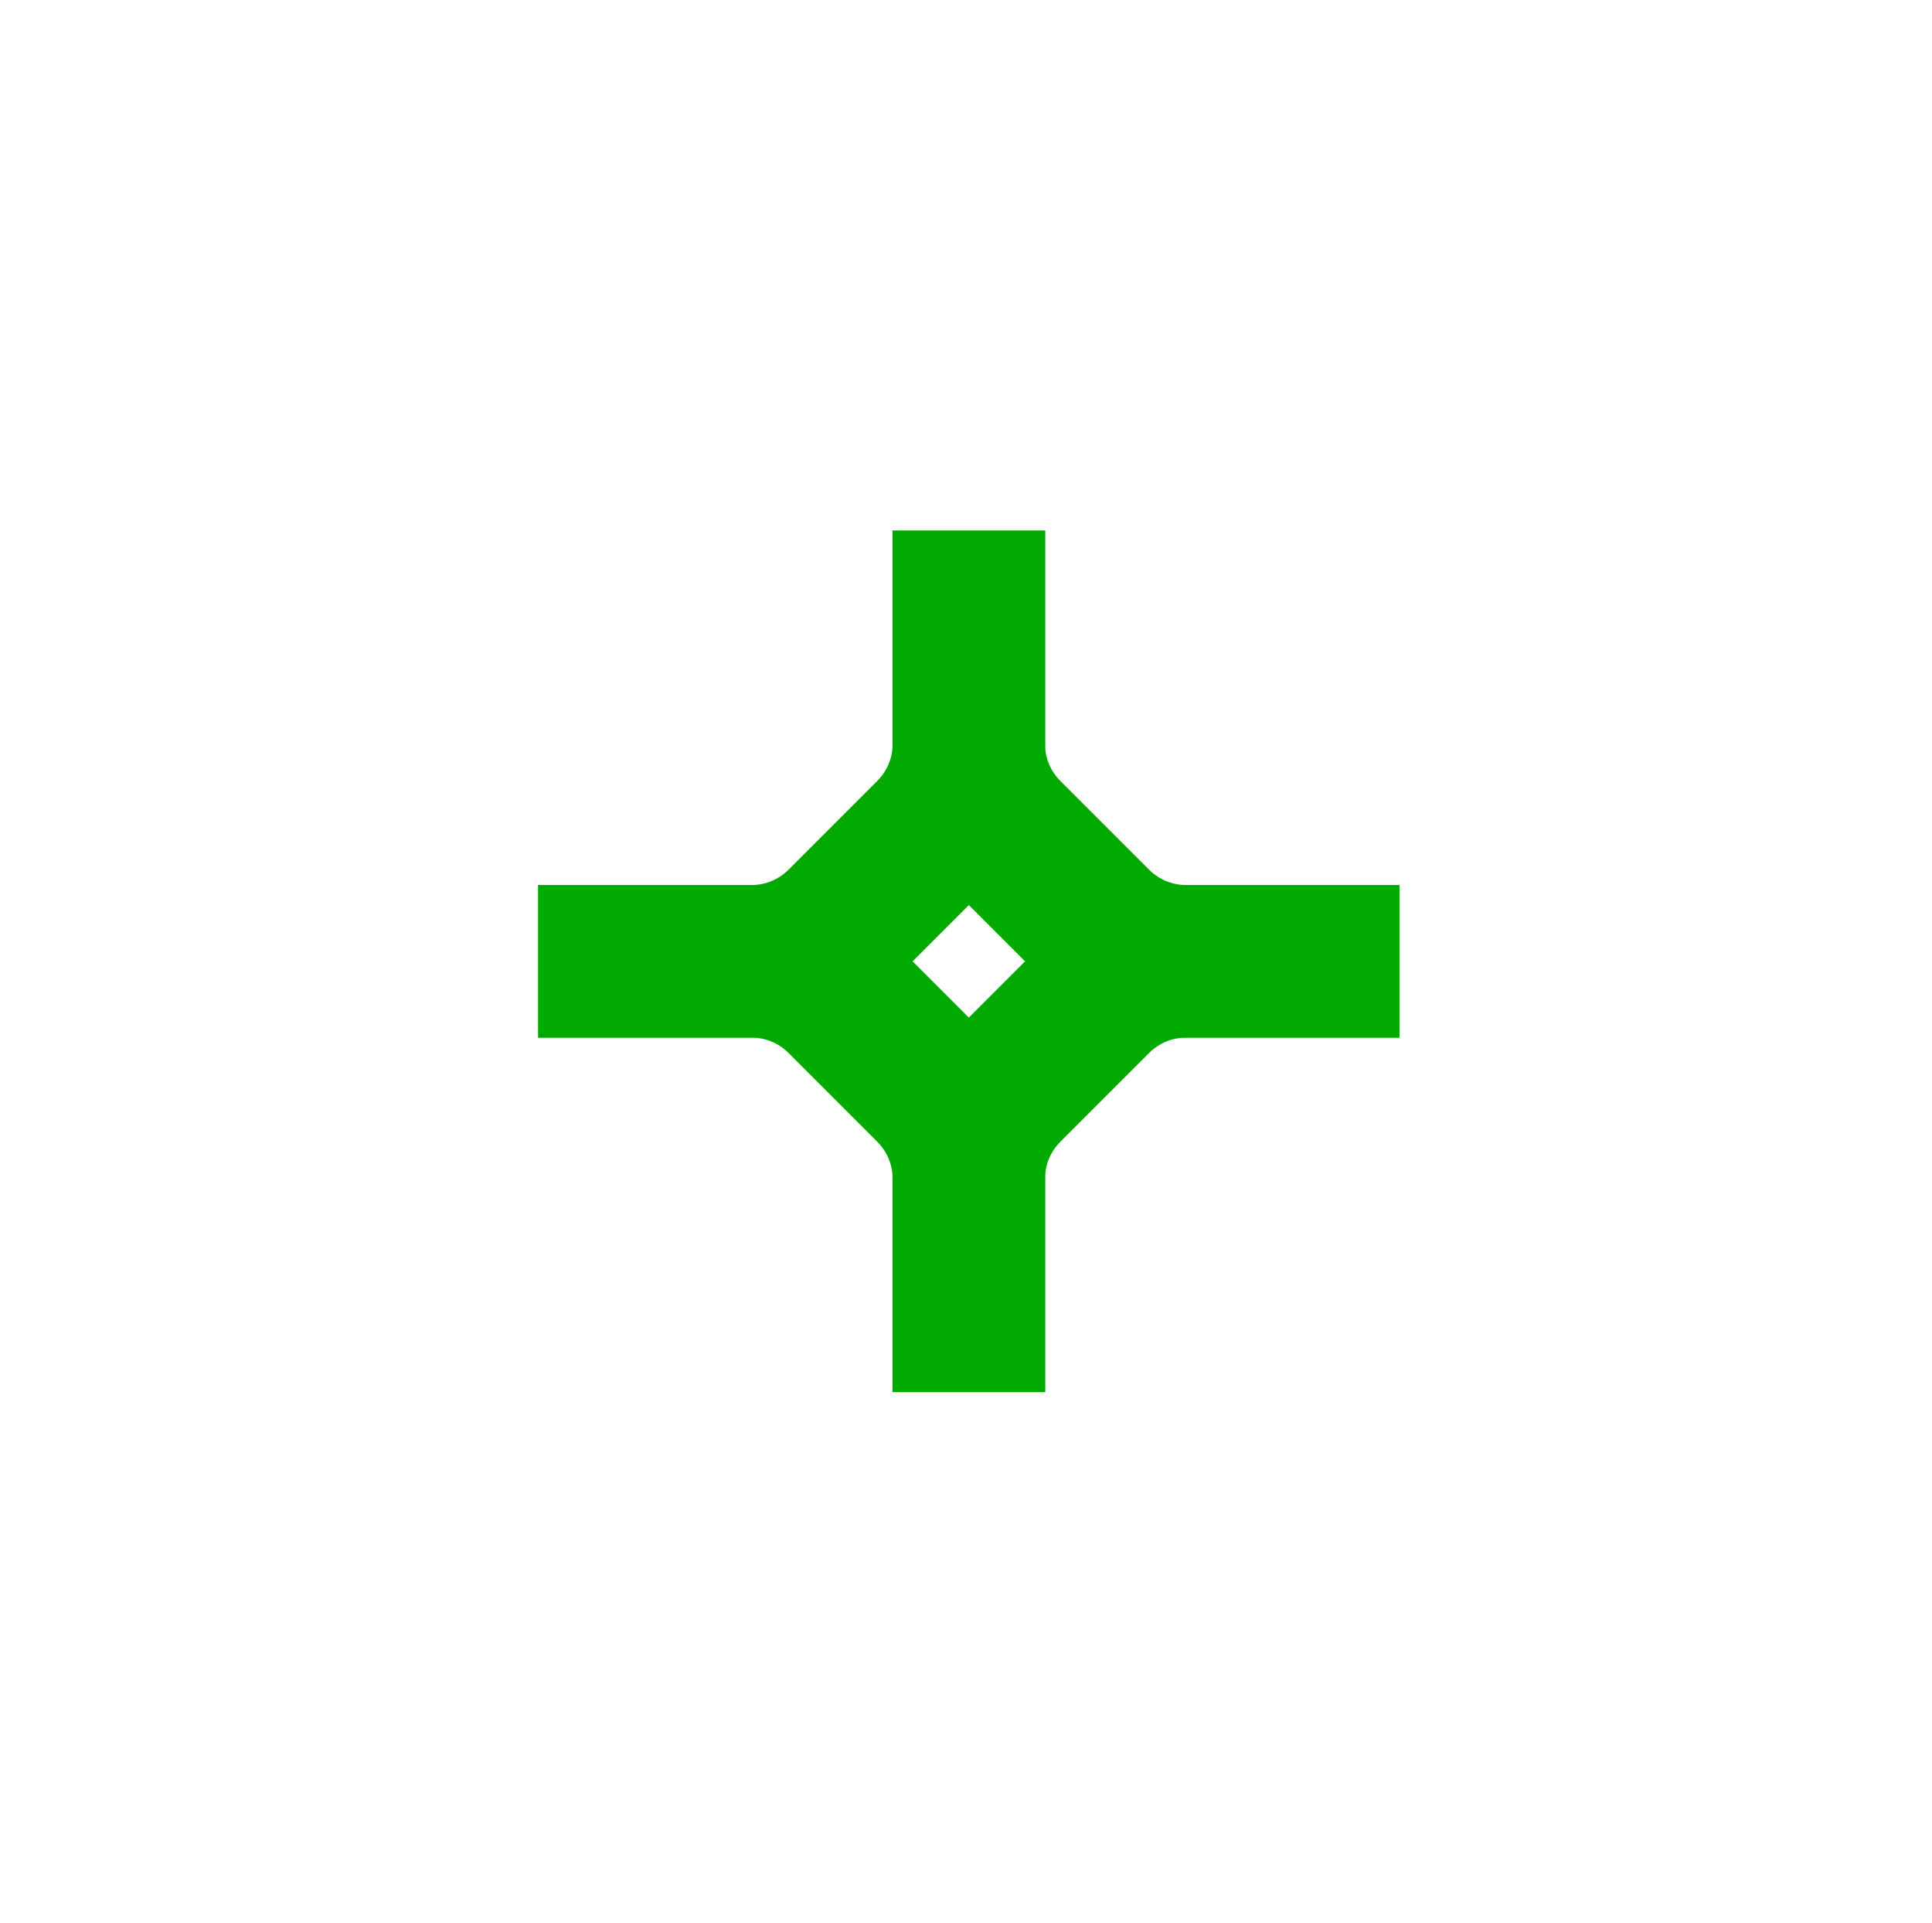 <?xml version="1.0" encoding="UTF-8" standalone="no"?>
<!DOCTYPE svg PUBLIC "-//W3C//DTD SVG 1.1//EN"
	"http://www.w3.org/Graphics/SVG/1.1/DTD/svg11.dtd">
<svg width="201" height="200" viewBox="0 0 201 200" fill="none" xmlns="http://www.w3.org/2000/svg">
<path d="M92.869 55.196H108.739V77.366C108.739 83.076 106.519 88.436 102.479 92.466L93.269 101.676C89.239 105.706 83.869 107.936 78.169 107.936H55.999V92.066H78.169C79.639 92.066 81.009 91.496 82.049 90.456L91.259 81.246C92.299 80.206 92.869 78.836 92.869 77.366V55.196Z" fill="url(#paint0_linear_5677_120782)"/>
<path d="M145.587 92.066V107.936L123.417 107.936C117.707 107.936 112.347 105.716 108.317 101.676L99.107 92.466C95.077 88.436 92.847 83.066 92.847 77.366V55.196L108.717 55.196V77.366C108.717 78.836 109.287 80.206 110.327 81.246L119.537 90.456C120.577 91.496 121.947 92.066 123.417 92.066L145.587 92.066Z" fill="url(#paint1_linear_5677_120782)"/>
<path d="M108.717 144.804L92.847 144.804L92.847 122.634C92.847 116.924 95.067 111.564 99.107 107.534L108.317 98.324C112.347 94.294 117.717 92.064 123.417 92.064L145.587 92.064L145.587 107.934L123.417 107.934C121.947 107.934 120.577 108.504 119.537 109.544L110.327 118.754C109.287 119.794 108.717 121.164 108.717 122.634L108.717 144.804Z" fill="url(#paint2_linear_5677_120782)"/>
<path d="M55.999 107.934L55.999 92.064L78.169 92.064C83.879 92.064 89.239 94.284 93.269 98.324L102.479 107.534C106.509 111.564 108.739 116.934 108.739 122.634L108.739 144.804H92.869L92.869 122.634C92.869 121.164 92.299 119.794 91.259 118.754L82.049 109.544C81.009 108.504 79.639 107.934 78.169 107.934L55.999 107.934Z" fill="url(#paint3_linear_5677_120782)"/>
<defs>
<linearGradient id="paint0_linear_5677_120782" x1="178.164" y1="144.804" x2="-75.936" y2="5.195" gradientUnits="userSpaceOnUse">
<stop offset="0" stop-color="#00AA00"/>
<stop offset="0.485" stop-color="#00AA00"/>
<stop offset="1" stop-color="#00AA00"/>
</linearGradient>
<linearGradient id="paint1_linear_5677_120782" x1="178.164" y1="144.804" x2="-75.936" y2="5.195" gradientUnits="userSpaceOnUse">
<stop offset="0" stop-color="#00AA00"/>
<stop offset="0.485" stop-color="#00AA00"/>
<stop offset="1" stop-color="#00AA00"/>
</linearGradient>
<linearGradient id="paint2_linear_5677_120782" x1="178.164" y1="144.804" x2="-75.936" y2="5.195" gradientUnits="userSpaceOnUse">
<stop offset="0" stop-color="#00AA00"/>
<stop offset="0.485" stop-color="#00AA00"/>
<stop offset="1" stop-color="#00AA00"/>
</linearGradient>
<linearGradient id="paint3_linear_5677_120782" x1="178.164" y1="144.804" x2="-75.936" y2="5.195" gradientUnits="userSpaceOnUse">
<stop offset="0" stop-color="#00AA00"/>
<stop offset="0.485" stop-color="#00AA00"/>
<stop offset="1" stop-color="#00AA00"/>
</linearGradient>
</defs>
</svg>